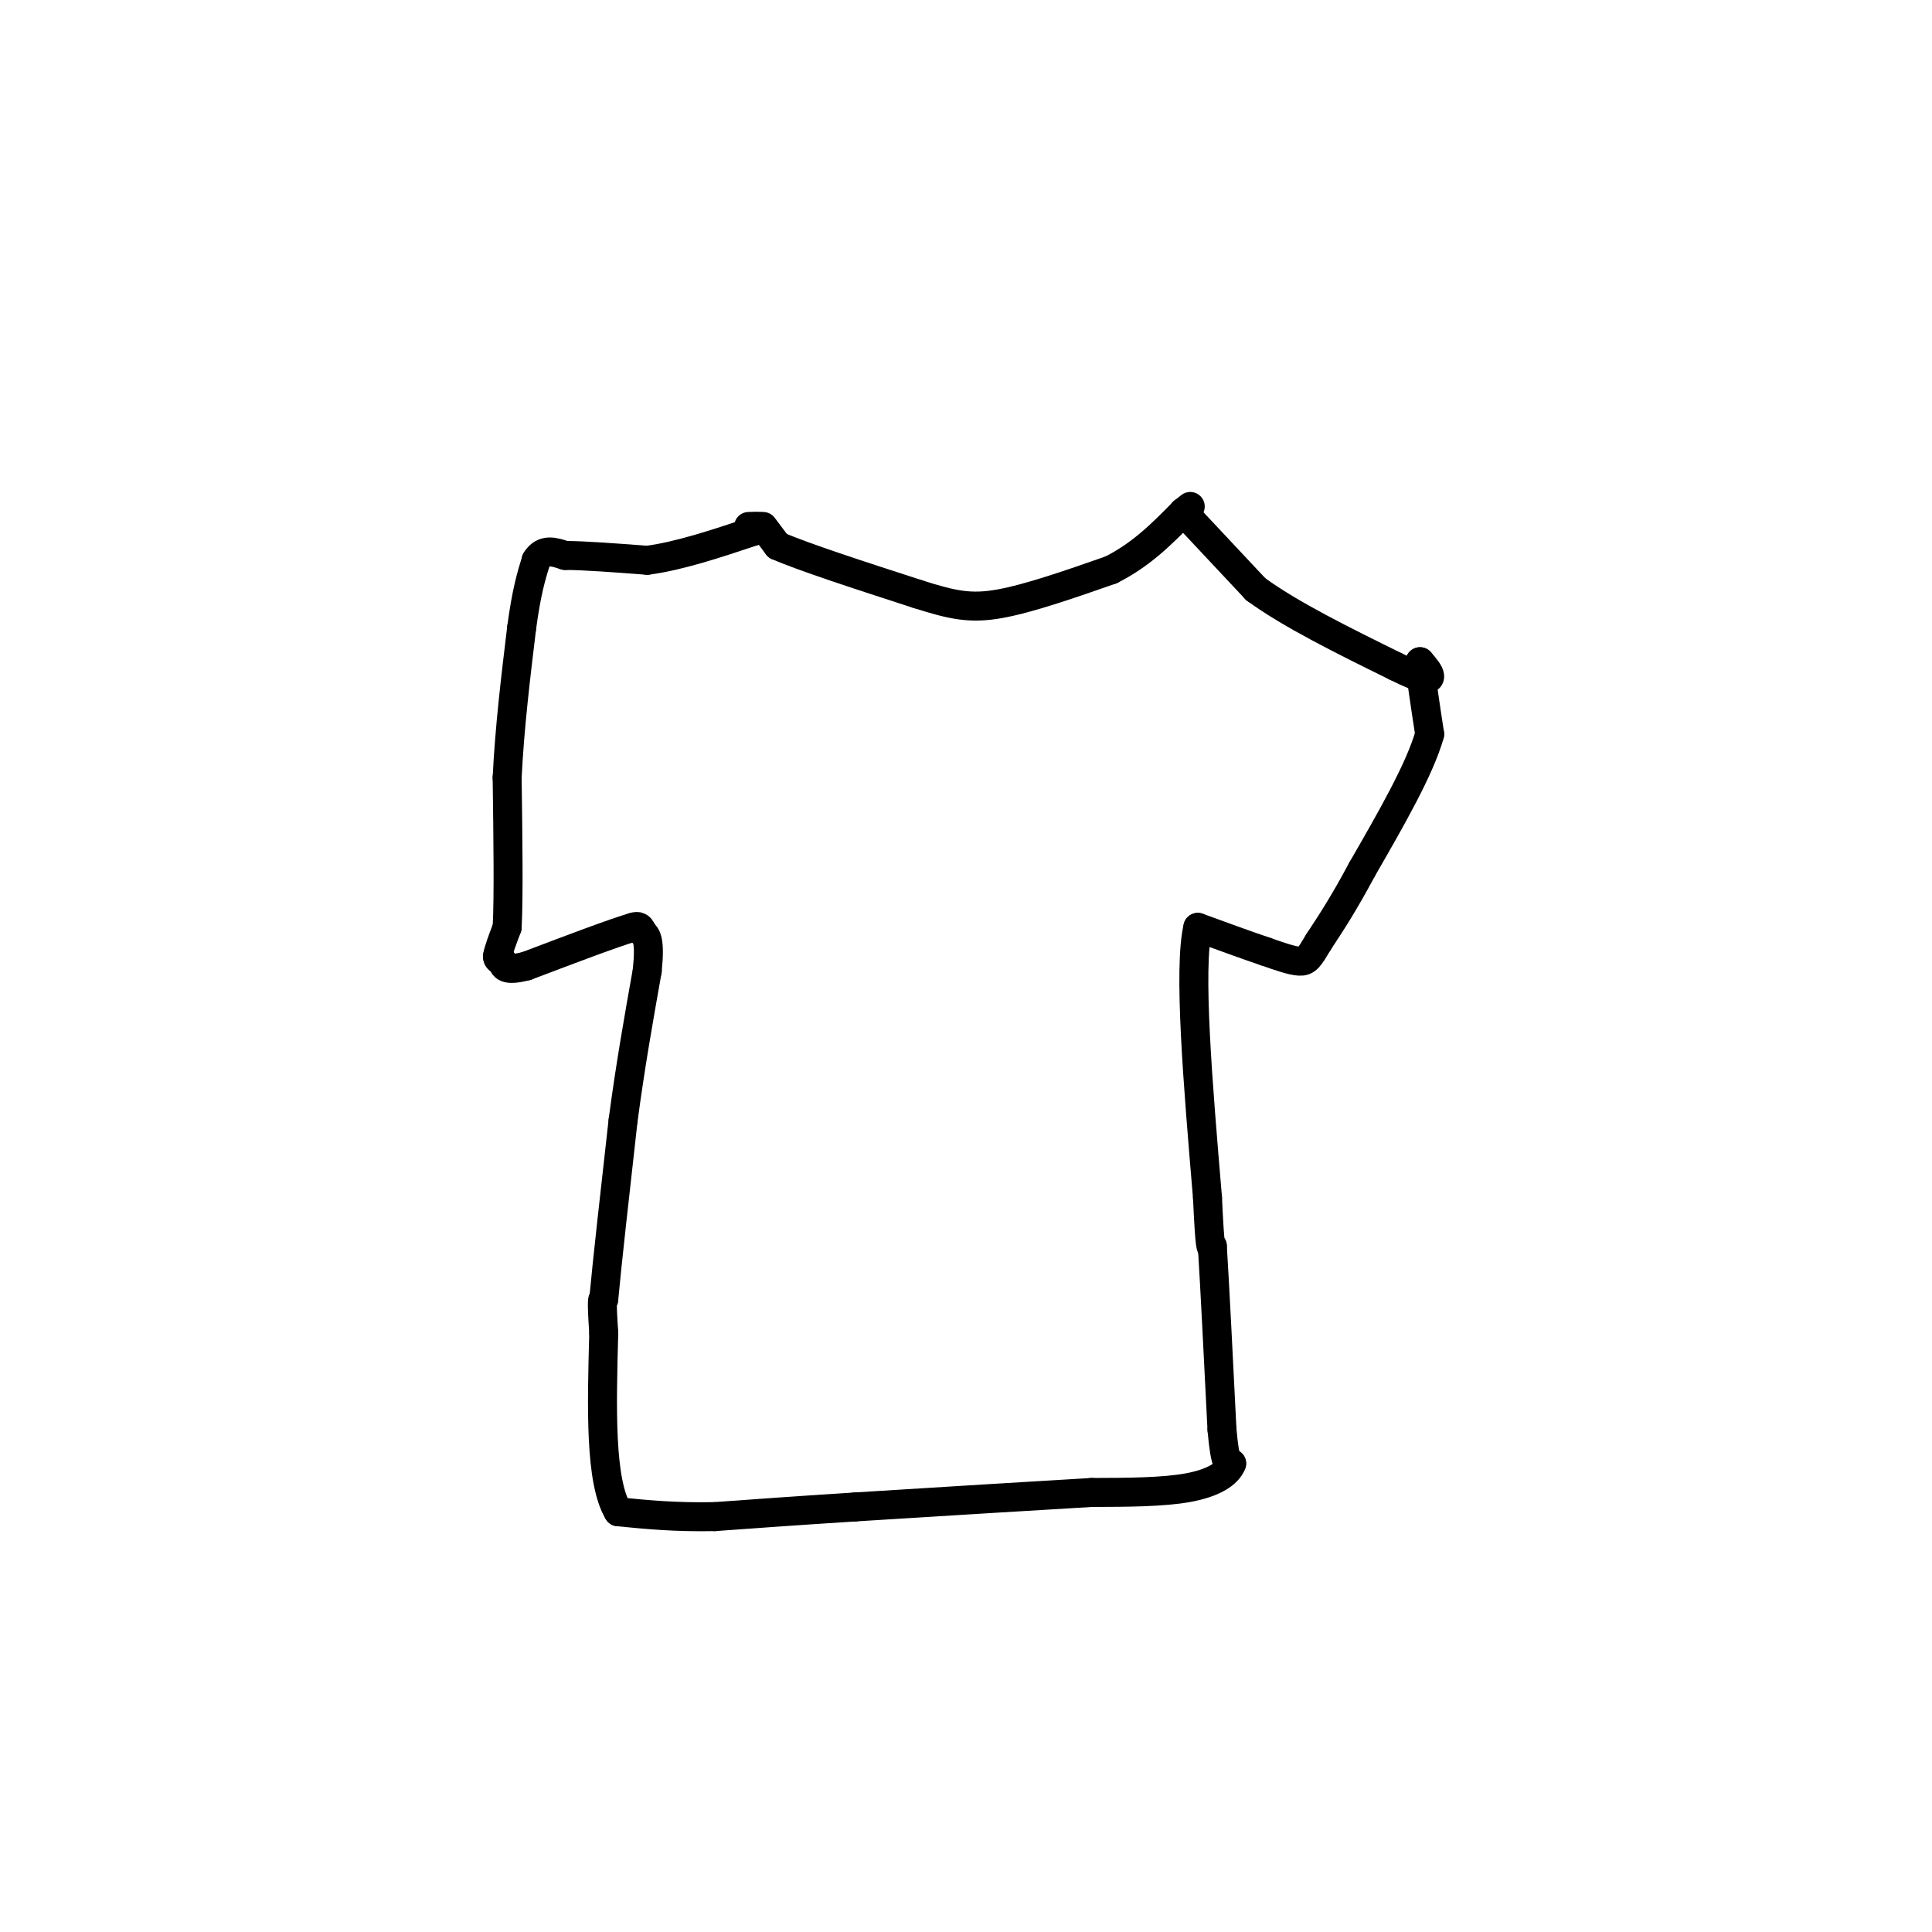 <svg viewBox='0 0 400 400' version='1.1' xmlns='http://www.w3.org/2000/svg' xmlns:xlink='http://www.w3.org/1999/xlink'><g fill='none' stroke='#000000' stroke-width='6' stroke-linecap='round' stroke-linejoin='round'><path d='M158,109c0.000,0.000 3.000,4.000 3,4'/><path d='M161,113c5.333,2.333 17.167,6.167 29,10'/><path d='M190,123c7.267,2.311 10.933,3.089 17,2c6.067,-1.089 14.533,-4.044 23,-7'/><path d='M230,118c6.333,-3.167 10.667,-7.583 15,-12'/><path d='M245,106c2.500,-2.000 1.250,-1.000 0,0'/><path d='M245,106c2.500,2.667 8.750,9.333 15,16'/><path d='M260,122c7.333,5.333 18.167,10.667 29,16'/><path d='M289,138c6.156,3.067 7.044,2.733 7,2c-0.044,-0.733 -1.022,-1.867 -2,-3'/><path d='M294,137c0.000,2.000 1.000,8.500 2,15'/><path d='M296,152c-2.000,7.167 -8.000,17.583 -14,28'/><path d='M282,180c-3.833,7.167 -6.417,11.083 -9,15'/><path d='M273,195c-1.978,3.311 -2.422,4.089 -4,4c-1.578,-0.089 -4.289,-1.044 -7,-2'/><path d='M262,197c-3.500,-1.167 -8.750,-3.083 -14,-5'/><path d='M248,192c-2.000,8.500 0.000,32.250 2,56'/><path d='M250,248c0.500,11.000 0.750,10.500 1,10'/><path d='M251,258c0.500,8.000 1.250,23.000 2,38'/><path d='M253,296c0.667,7.500 1.333,7.250 2,7'/><path d='M255,303c-0.800,2.156 -3.800,4.044 -9,5c-5.200,0.956 -12.600,0.978 -20,1'/><path d='M226,309c-11.500,0.667 -30.250,1.833 -49,3'/><path d='M177,312c-13.000,0.833 -21.000,1.417 -29,2'/><path d='M148,314c-8.167,0.167 -14.083,-0.417 -20,-1'/><path d='M128,313c-3.833,-6.333 -3.417,-21.667 -3,-37'/><path d='M125,276c-0.500,-7.333 -0.250,-7.167 0,-7'/><path d='M125,269c0.667,-7.333 2.333,-22.167 4,-37'/><path d='M129,232c1.500,-11.333 3.250,-21.167 5,-31'/><path d='M134,201c0.667,-6.500 -0.167,-7.250 -1,-8'/><path d='M133,193c-0.500,-1.500 -1.250,-1.250 -2,-1'/><path d='M131,192c-4.000,1.167 -13.000,4.583 -22,8'/><path d='M109,200c-4.500,1.167 -4.750,0.083 -5,-1'/><path d='M104,199c-1.000,-0.333 -1.000,-0.667 -1,-1'/><path d='M103,198c0.167,-1.167 1.083,-3.583 2,-6'/><path d='M105,192c0.333,-6.167 0.167,-18.583 0,-31'/><path d='M105,161c0.500,-10.333 1.750,-20.667 3,-31'/><path d='M108,130c1.000,-7.500 2.000,-10.750 3,-14'/><path d='M111,116c1.500,-2.500 3.750,-1.750 6,-1'/><path d='M117,115c3.833,0.000 10.417,0.500 17,1'/><path d='M134,116c6.500,-0.833 14.250,-3.417 22,-6'/><path d='M156,110c3.500,-1.167 1.250,-1.083 -1,-1'/></g>
</svg>